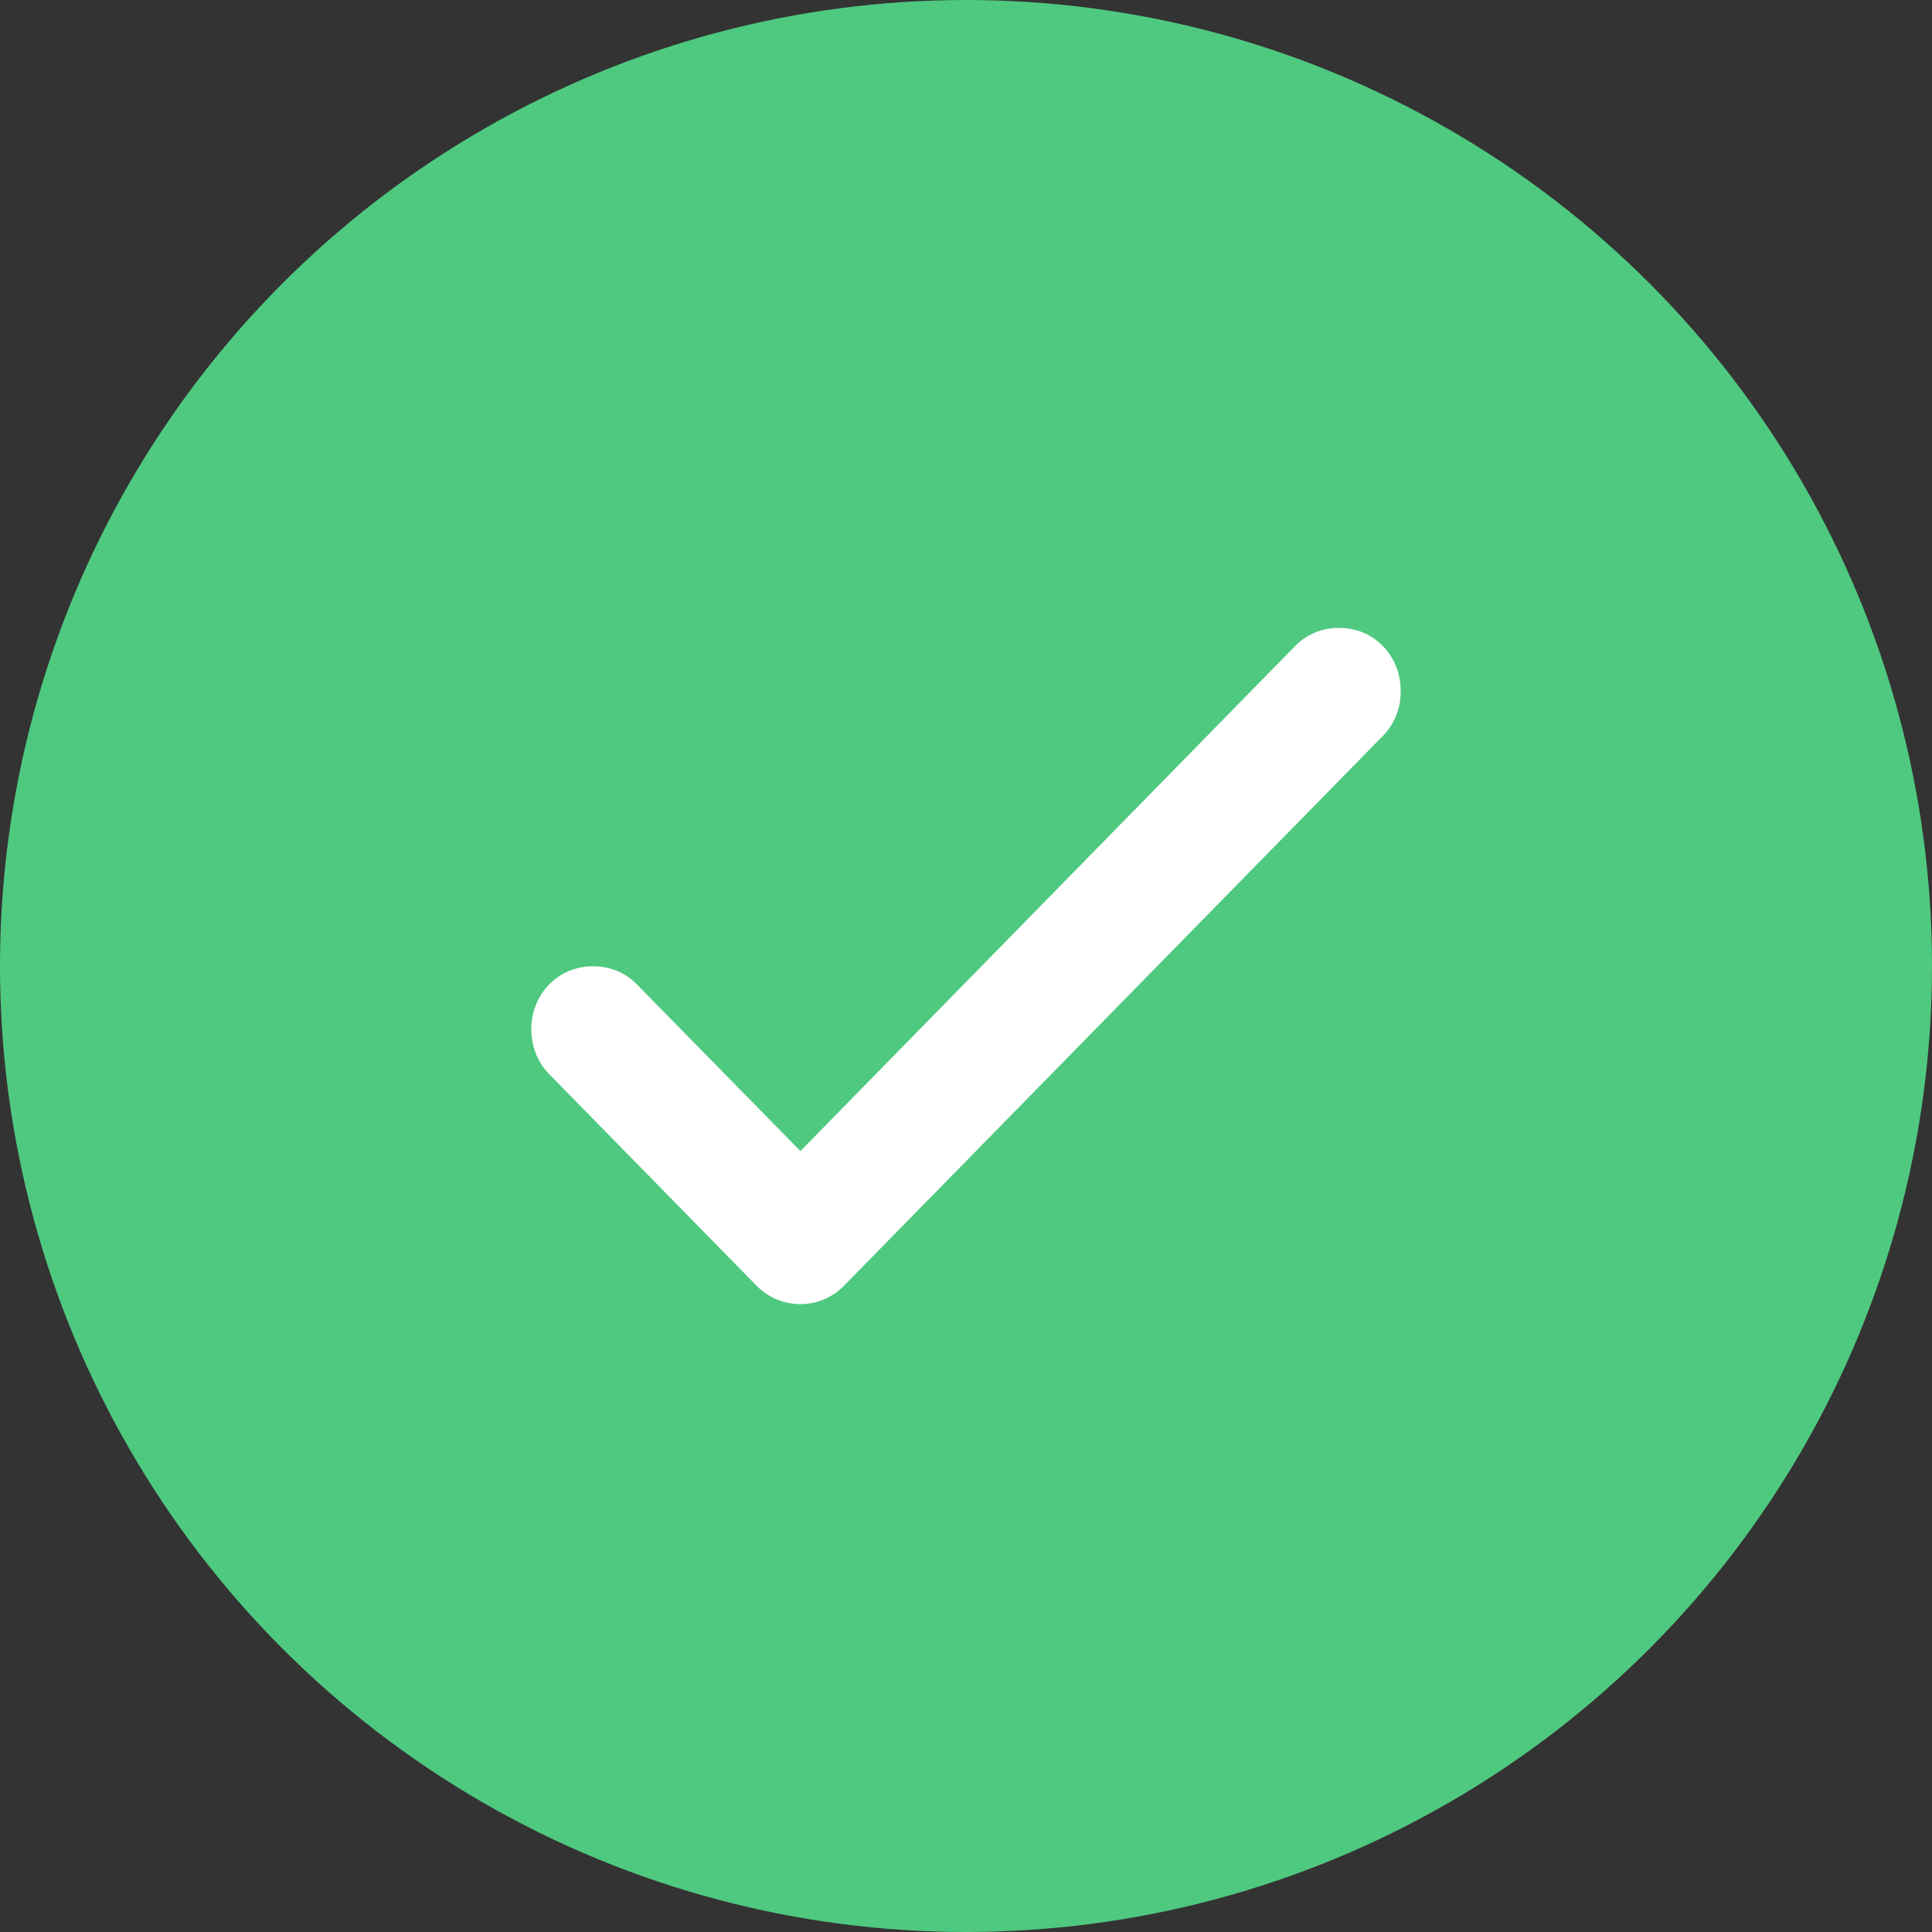 <svg width="24" height="24" viewBox="0 0 24 24" fill="none" xmlns="http://www.w3.org/2000/svg">
<rect x="0" y="0" width="24" height="24" fill="#333333" stroke="none"/>
<circle cx="12" cy="12" r="12" fill="#4FC980"/>
<path d="M16.666 7.801C16.459 7.791 16.247 7.863 16.089 8.025L9.943 14.299L7.913 12.23C7.755 12.066 7.544 11.996 7.338 12.004C7.151 12.011 6.966 12.082 6.823 12.228C6.679 12.374 6.609 12.564 6.6 12.755C6.594 12.965 6.662 13.181 6.821 13.342L9.396 15.969C9.545 16.124 9.744 16.2 9.942 16.2C10.14 16.2 10.337 16.124 10.487 15.969L17.18 9.14C17.339 8.978 17.409 8.763 17.399 8.552C17.392 8.363 17.322 8.172 17.18 8.027C17.038 7.879 16.853 7.808 16.666 7.801Z" fill="white"/>
</svg>
